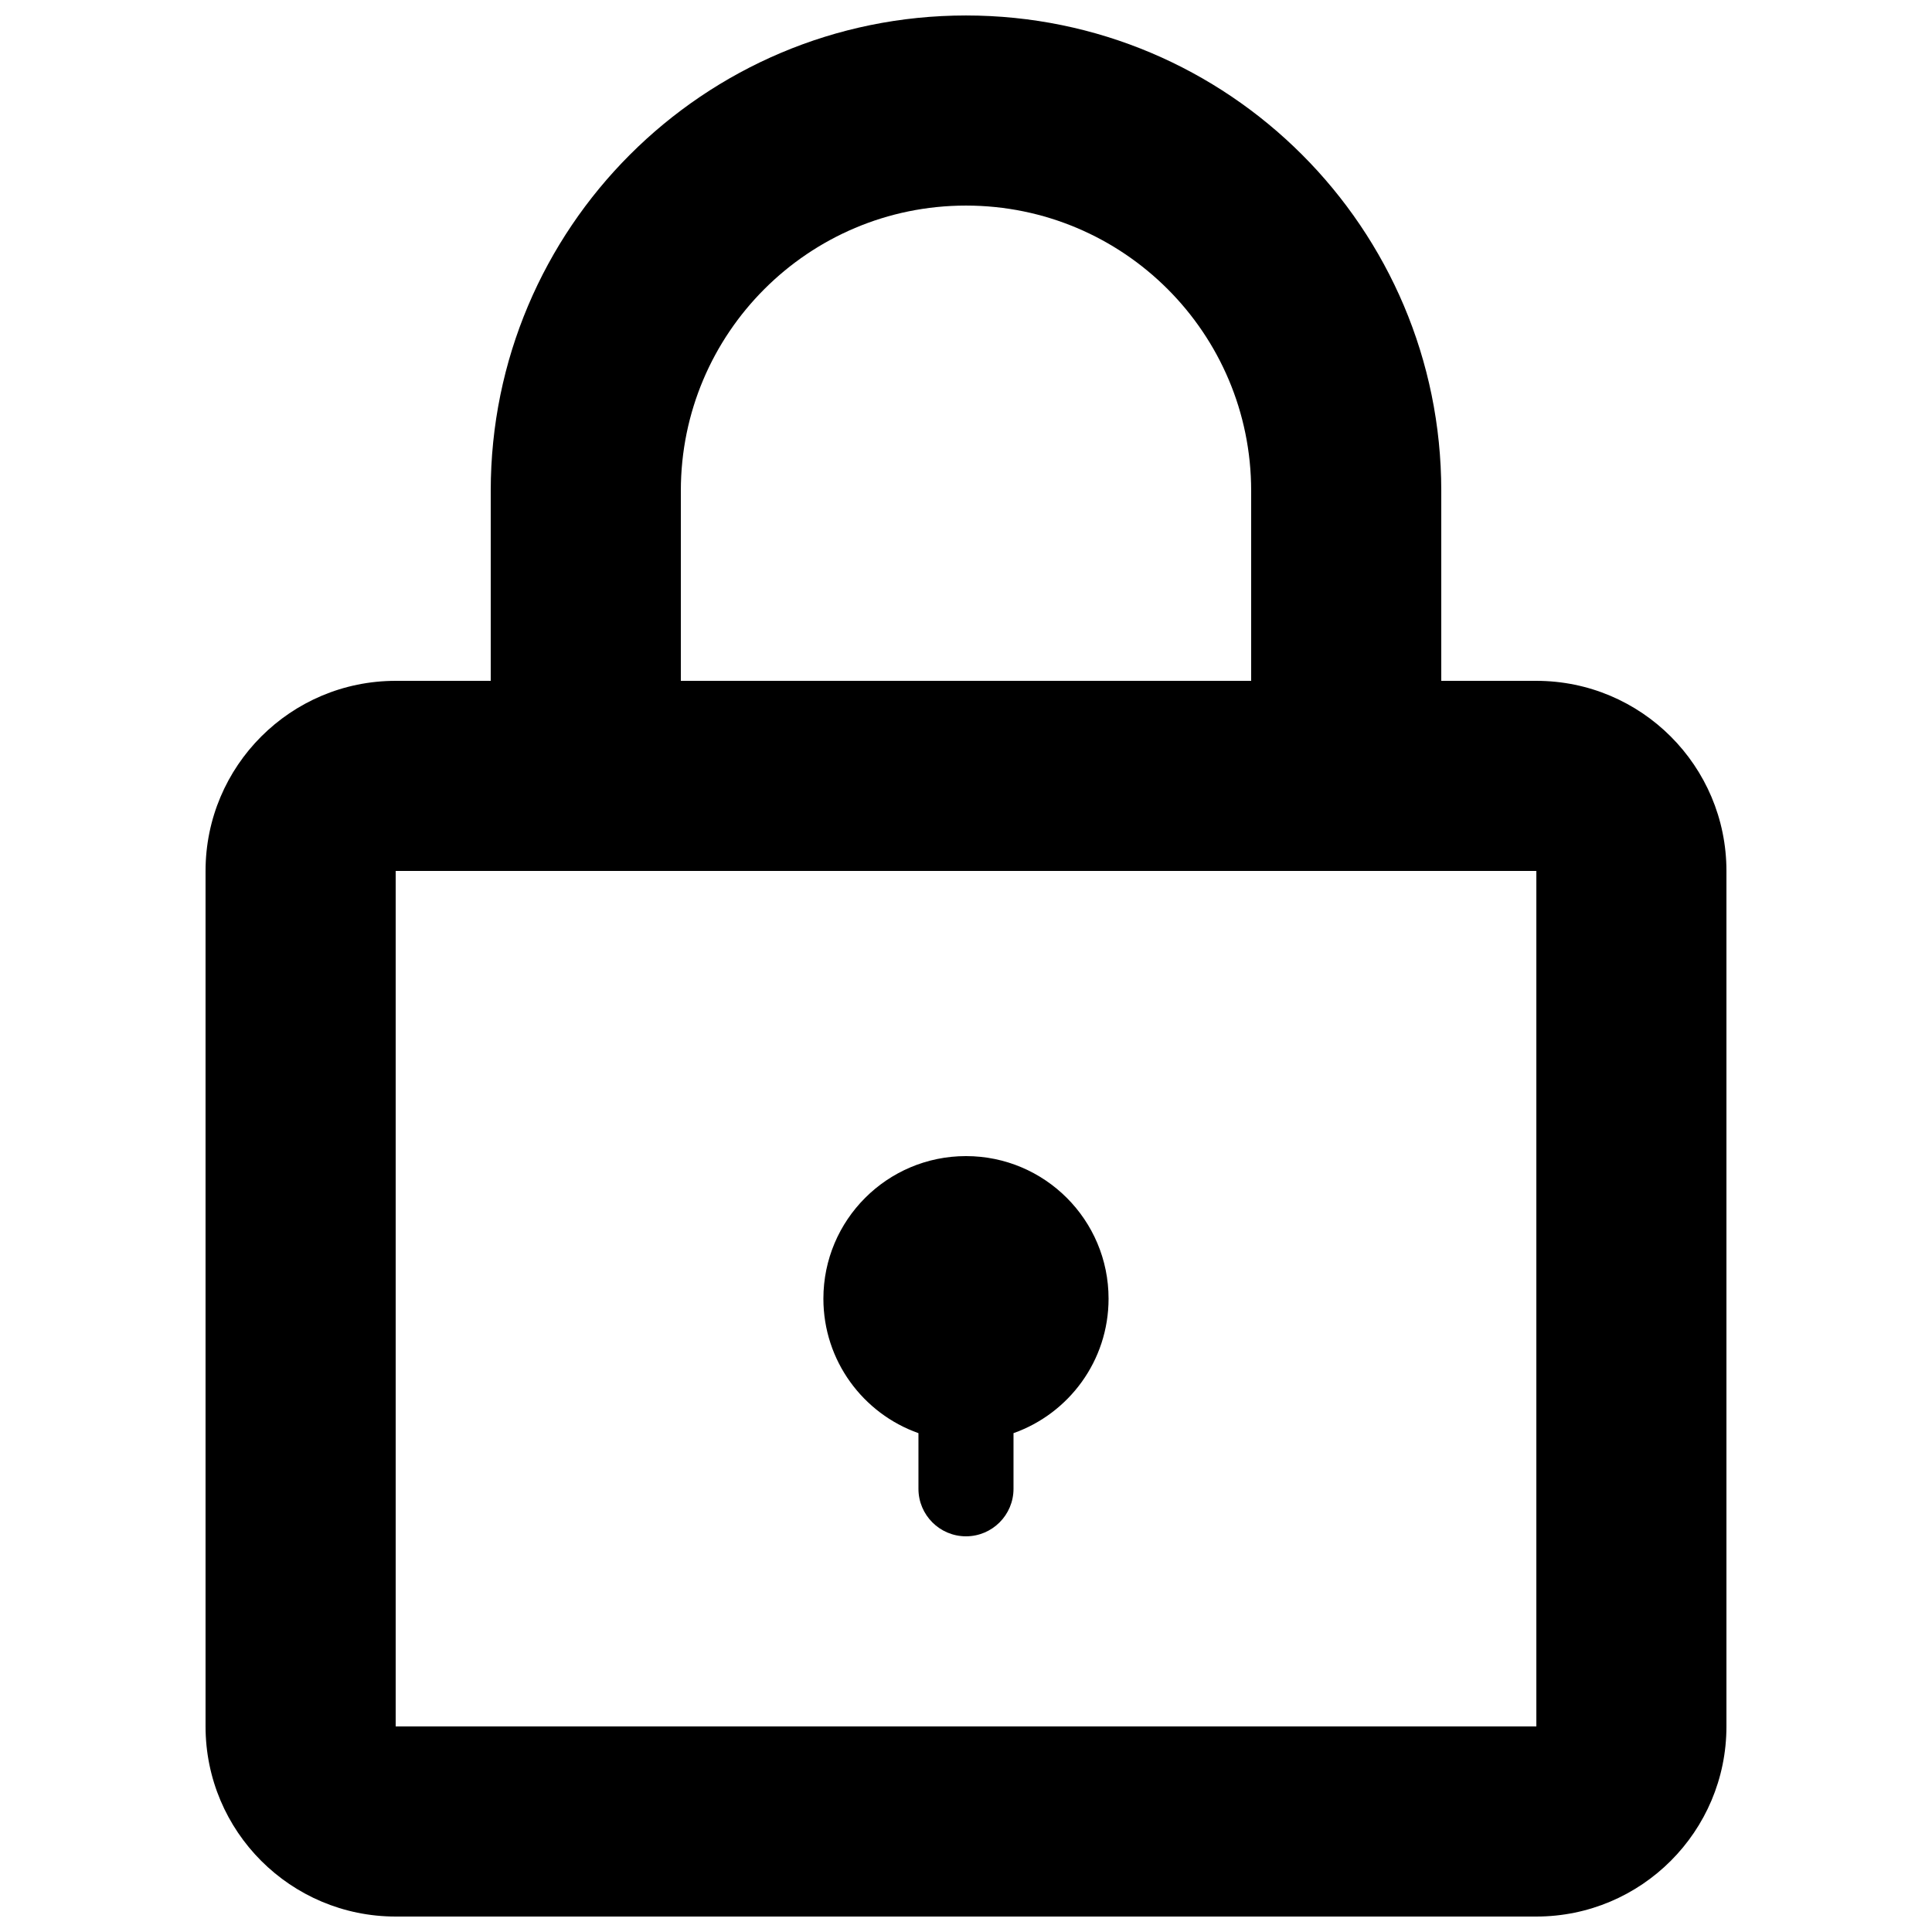 <?xml version="1.0" encoding="UTF-8"?>
<!-- Uploaded to: SVG Repo, www.svgrepo.com, Generator: SVG Repo Mixer Tools -->
<svg width="800px" height="800px" version="1.1" viewBox="144 144 512 512" xmlns="http://www.w3.org/2000/svg">
 <defs>
  <clipPath id="a">
   <path d="m198 148.09h404v503.81h-404z"/>
  </clipPath>
 </defs>
 <path d="m412.59 523.8c14.676-5.188 25.191-19.184 25.191-35.637 0-20.867-16.918-37.785-37.785-37.785-20.871 0-37.789 16.918-37.789 37.785 0 16.453 10.516 30.449 25.191 35.637v14.746c0 6.953 5.641 12.594 12.598 12.594 6.953 0 12.594-5.641 12.594-12.594z"/>
 <g clip-path="url(#a)">
  <path d="m274.05 324.43v-50.379c0-69.562 56.391-125.95 125.95-125.95 69.559 0 125.95 56.391 125.95 125.95v50.379h25.191c27.824 0 50.383 22.559 50.383 50.383v226.71c0 27.824-22.559 50.379-50.383 50.379h-302.29c-27.824 0-50.379-22.555-50.379-50.379v-226.71c0-27.824 22.555-50.383 50.379-50.383zm125.95-125.95c41.738 0 75.57 33.832 75.57 75.57v50.379h-151.14v-50.379c0-41.738 33.836-75.57 75.574-75.57zm-151.14 176.33v226.71h302.29v-226.71z" fill-rule="evenodd"/>
 </g>
</svg>
